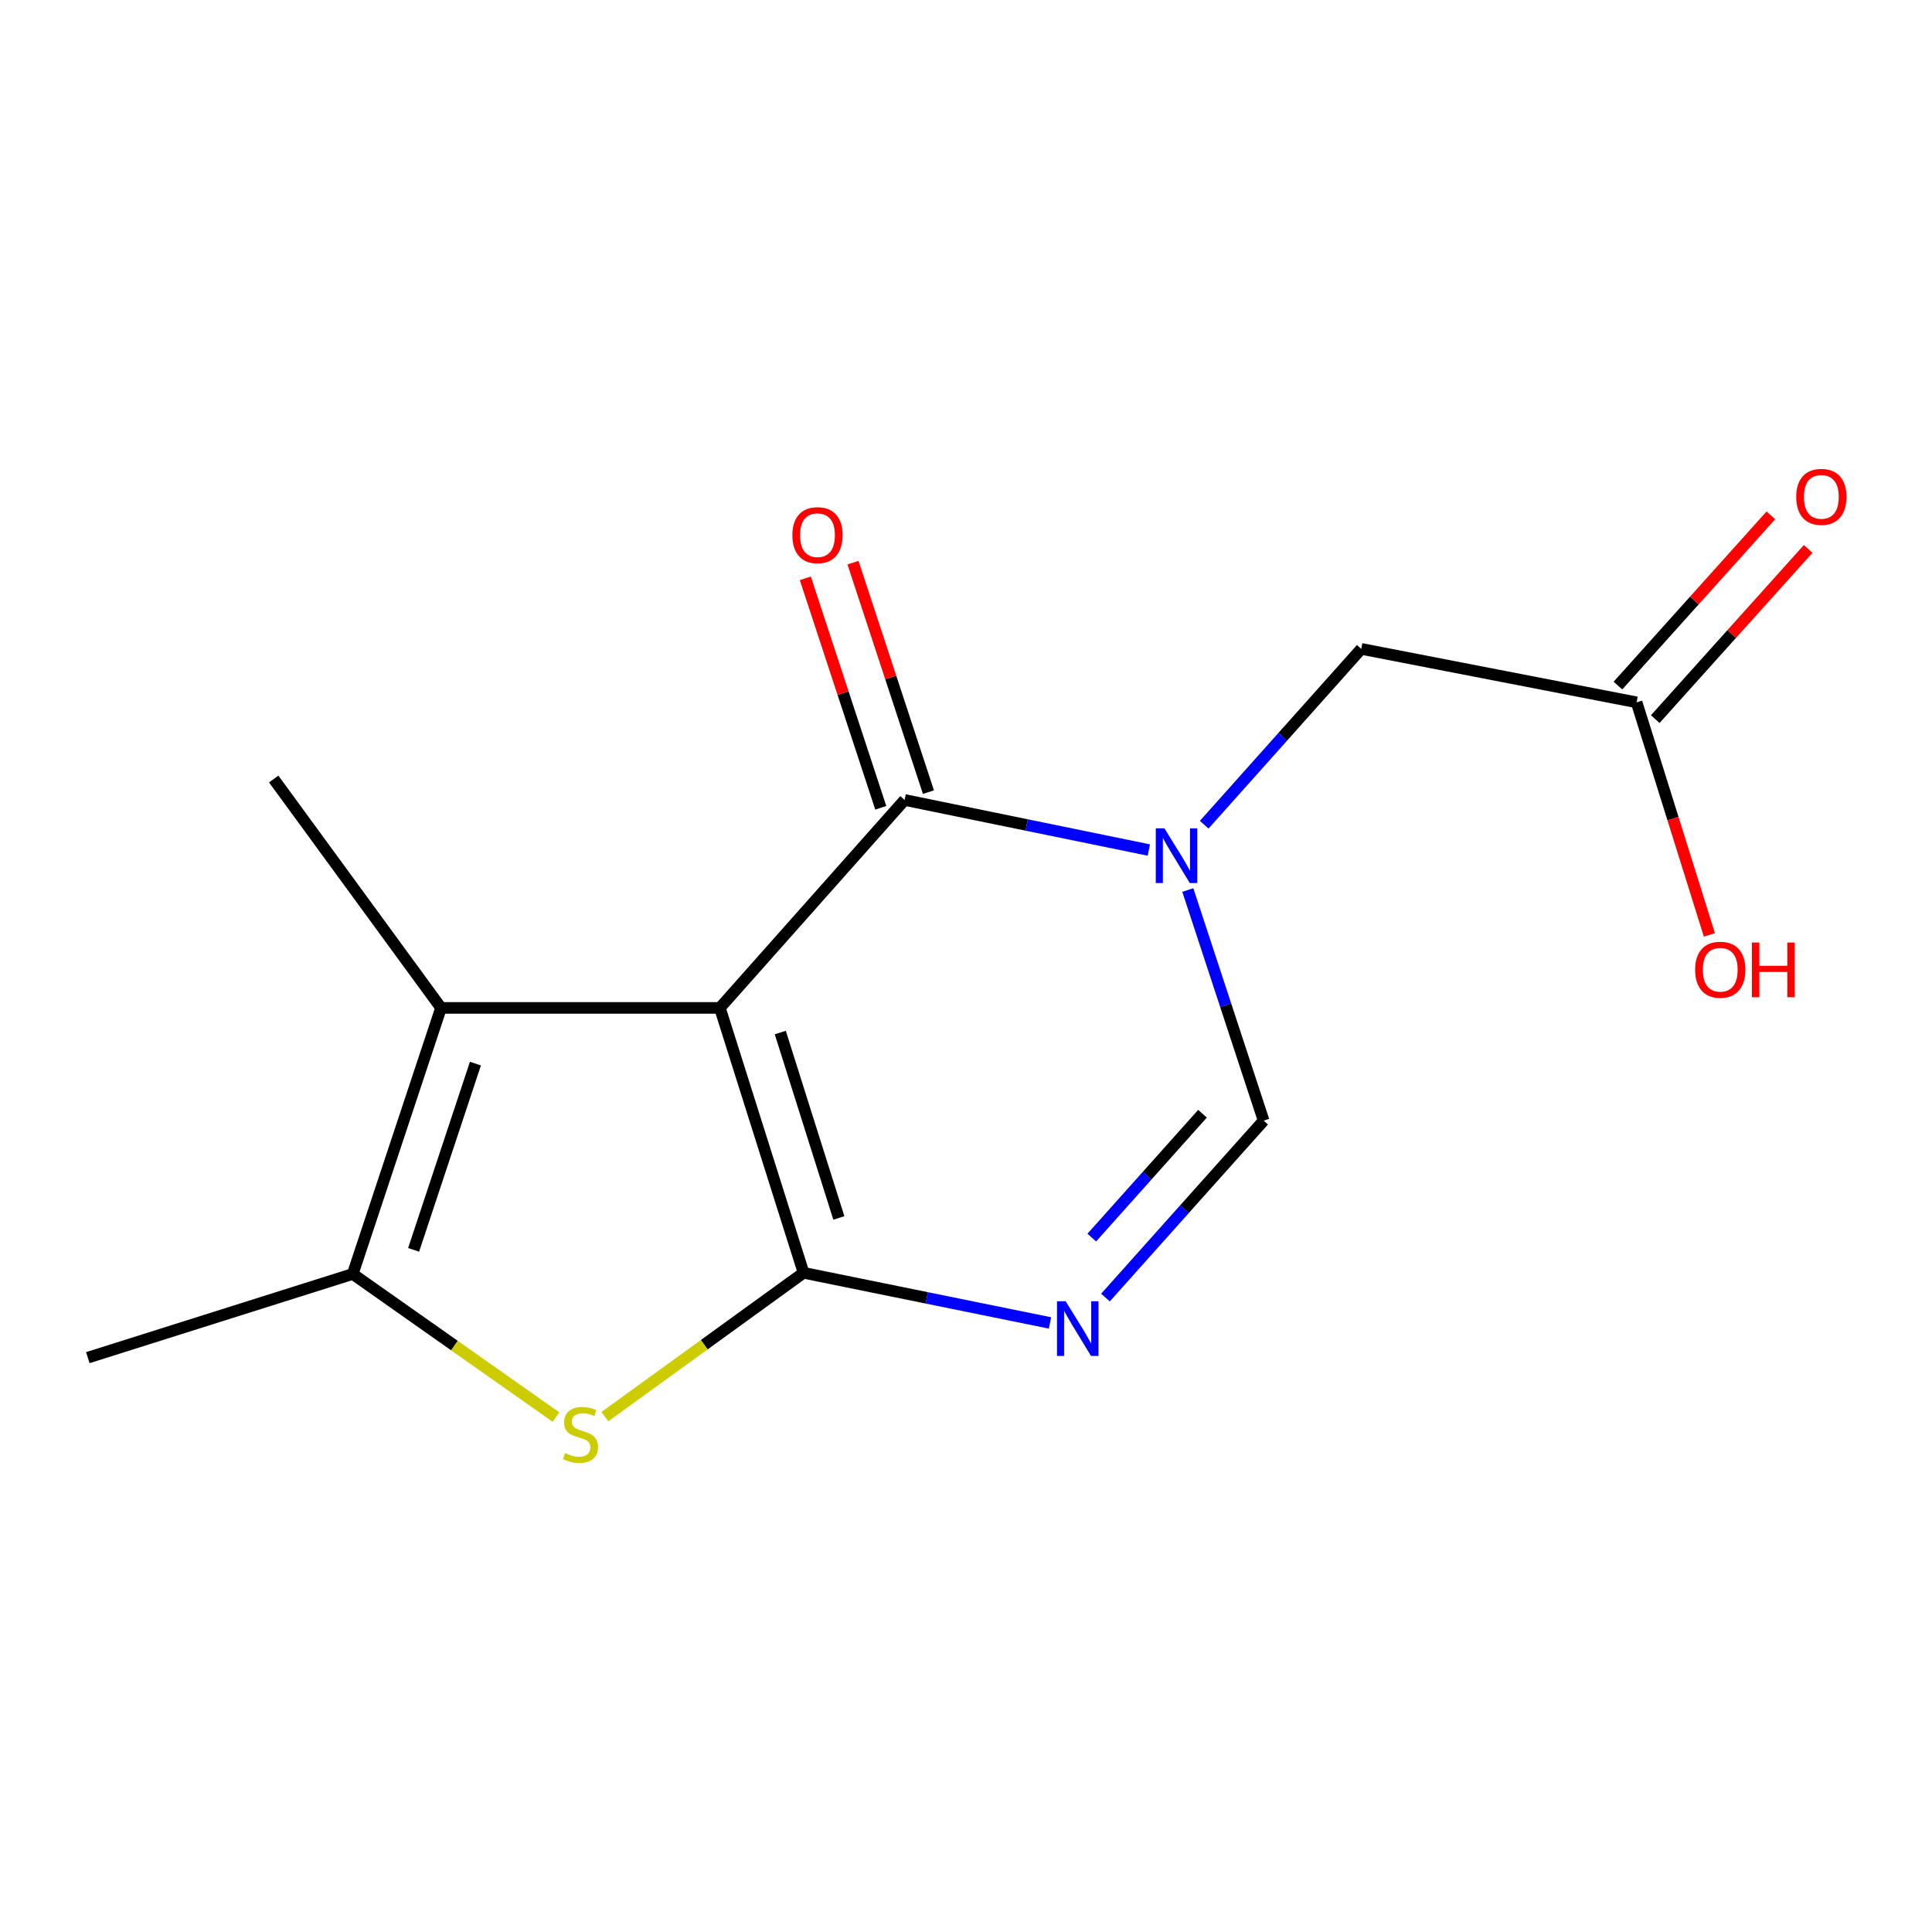<?xml version='1.0' encoding='iso-8859-1'?>
<svg version='1.1' baseProfile='full'
              xmlns='http://www.w3.org/2000/svg'
                      xmlns:rdkit='http://www.rdkit.org/xml'
                      xmlns:xlink='http://www.w3.org/1999/xlink'
                  xml:space='preserve'
width='1000px' height='1000px' viewBox='0 0 1000 1000'>
<!-- END OF HEADER -->
<rect style='opacity:1.0;fill:#FFFFFF;stroke:none' width='1000' height='1000' x='0' y='0'> </rect>
<path class='bond-0' d='M 372.608,521.69 L 415.921,658.799' style='fill:none;fill-rule:evenodd;stroke:#000000;stroke-width:6px;stroke-linecap:butt;stroke-linejoin:miter;stroke-opacity:1' />
<path class='bond-0' d='M 403.869,534.434 L 434.188,630.41' style='fill:none;fill-rule:evenodd;stroke:#000000;stroke-width:6px;stroke-linecap:butt;stroke-linejoin:miter;stroke-opacity:1' />
<path class='bond-1' d='M 372.608,521.69 L 468.223,414.058' style='fill:none;fill-rule:evenodd;stroke:#000000;stroke-width:6px;stroke-linecap:butt;stroke-linejoin:miter;stroke-opacity:1' />
<path class='bond-5' d='M 372.608,521.69 L 228.286,521.69' style='fill:none;fill-rule:evenodd;stroke:#000000;stroke-width:6px;stroke-linecap:butt;stroke-linejoin:miter;stroke-opacity:1' />
<path class='bond-3' d='M 415.921,658.799 L 479.698,671.774' style='fill:none;fill-rule:evenodd;stroke:#000000;stroke-width:6px;stroke-linecap:butt;stroke-linejoin:miter;stroke-opacity:1' />
<path class='bond-3' d='M 479.698,671.774 L 543.474,684.748' style='fill:none;fill-rule:evenodd;stroke:#0000FF;stroke-width:6px;stroke-linecap:butt;stroke-linejoin:miter;stroke-opacity:1' />
<path class='bond-4' d='M 415.921,658.799 L 364.51,696.02' style='fill:none;fill-rule:evenodd;stroke:#000000;stroke-width:6px;stroke-linecap:butt;stroke-linejoin:miter;stroke-opacity:1' />
<path class='bond-4' d='M 364.51,696.02 L 313.098,733.241' style='fill:none;fill-rule:evenodd;stroke:#CCCC00;stroke-width:6px;stroke-linecap:butt;stroke-linejoin:miter;stroke-opacity:1' />
<path class='bond-2' d='M 468.223,414.058 L 531.429,427.017' style='fill:none;fill-rule:evenodd;stroke:#000000;stroke-width:6px;stroke-linecap:butt;stroke-linejoin:miter;stroke-opacity:1' />
<path class='bond-2' d='M 531.429,427.017 L 594.635,439.975' style='fill:none;fill-rule:evenodd;stroke:#0000FF;stroke-width:6px;stroke-linecap:butt;stroke-linejoin:miter;stroke-opacity:1' />
<path class='bond-10' d='M 480.558,410.002 L 461.034,350.618' style='fill:none;fill-rule:evenodd;stroke:#000000;stroke-width:6px;stroke-linecap:butt;stroke-linejoin:miter;stroke-opacity:1' />
<path class='bond-10' d='M 461.034,350.618 L 441.51,291.233' style='fill:none;fill-rule:evenodd;stroke:#FF0000;stroke-width:6px;stroke-linecap:butt;stroke-linejoin:miter;stroke-opacity:1' />
<path class='bond-10' d='M 455.887,418.113 L 436.363,358.729' style='fill:none;fill-rule:evenodd;stroke:#000000;stroke-width:6px;stroke-linecap:butt;stroke-linejoin:miter;stroke-opacity:1' />
<path class='bond-10' d='M 436.363,358.729 L 416.839,299.345' style='fill:none;fill-rule:evenodd;stroke:#FF0000;stroke-width:6px;stroke-linecap:butt;stroke-linejoin:miter;stroke-opacity:1' />
<path class='bond-7' d='M 614.81,460.682 L 634.432,520.36' style='fill:none;fill-rule:evenodd;stroke:#0000FF;stroke-width:6px;stroke-linecap:butt;stroke-linejoin:miter;stroke-opacity:1' />
<path class='bond-7' d='M 634.432,520.36 L 654.055,580.037' style='fill:none;fill-rule:evenodd;stroke:#000000;stroke-width:6px;stroke-linecap:butt;stroke-linejoin:miter;stroke-opacity:1' />
<path class='bond-8' d='M 623.296,426.871 L 663.939,381.365' style='fill:none;fill-rule:evenodd;stroke:#0000FF;stroke-width:6px;stroke-linecap:butt;stroke-linejoin:miter;stroke-opacity:1' />
<path class='bond-8' d='M 663.939,381.365 L 704.581,335.858' style='fill:none;fill-rule:evenodd;stroke:#000000;stroke-width:6px;stroke-linecap:butt;stroke-linejoin:miter;stroke-opacity:1' />
<path class='bond-16' d='M 572.184,671.618 L 613.119,625.828' style='fill:none;fill-rule:evenodd;stroke:#0000FF;stroke-width:6px;stroke-linecap:butt;stroke-linejoin:miter;stroke-opacity:1' />
<path class='bond-16' d='M 613.119,625.828 L 654.055,580.037' style='fill:none;fill-rule:evenodd;stroke:#000000;stroke-width:6px;stroke-linecap:butt;stroke-linejoin:miter;stroke-opacity:1' />
<path class='bond-16' d='M 565.103,640.573 L 593.758,608.519' style='fill:none;fill-rule:evenodd;stroke:#0000FF;stroke-width:6px;stroke-linecap:butt;stroke-linejoin:miter;stroke-opacity:1' />
<path class='bond-16' d='M 593.758,608.519 L 622.412,576.466' style='fill:none;fill-rule:evenodd;stroke:#000000;stroke-width:6px;stroke-linecap:butt;stroke-linejoin:miter;stroke-opacity:1' />
<path class='bond-15' d='M 287.77,733.465 L 235.174,696.435' style='fill:none;fill-rule:evenodd;stroke:#CCCC00;stroke-width:6px;stroke-linecap:butt;stroke-linejoin:miter;stroke-opacity:1' />
<path class='bond-15' d='M 235.174,696.435 L 182.578,659.405' style='fill:none;fill-rule:evenodd;stroke:#000000;stroke-width:6px;stroke-linecap:butt;stroke-linejoin:miter;stroke-opacity:1' />
<path class='bond-6' d='M 228.286,521.69 L 182.578,659.405' style='fill:none;fill-rule:evenodd;stroke:#000000;stroke-width:6px;stroke-linecap:butt;stroke-linejoin:miter;stroke-opacity:1' />
<path class='bond-6' d='M 246.078,550.528 L 214.082,646.929' style='fill:none;fill-rule:evenodd;stroke:#000000;stroke-width:6px;stroke-linecap:butt;stroke-linejoin:miter;stroke-opacity:1' />
<path class='bond-13' d='M 228.286,521.69 L 141.675,403.222' style='fill:none;fill-rule:evenodd;stroke:#000000;stroke-width:6px;stroke-linecap:butt;stroke-linejoin:miter;stroke-opacity:1' />
<path class='bond-14' d='M 182.578,659.405 L 45.455,702.718' style='fill:none;fill-rule:evenodd;stroke:#000000;stroke-width:6px;stroke-linecap:butt;stroke-linejoin:miter;stroke-opacity:1' />
<path class='bond-9' d='M 704.581,335.858 L 847.101,363.531' style='fill:none;fill-rule:evenodd;stroke:#000000;stroke-width:6px;stroke-linecap:butt;stroke-linejoin:miter;stroke-opacity:1' />
<path class='bond-11' d='M 856.76,372.21 L 896.336,328.161' style='fill:none;fill-rule:evenodd;stroke:#000000;stroke-width:6px;stroke-linecap:butt;stroke-linejoin:miter;stroke-opacity:1' />
<path class='bond-11' d='M 896.336,328.161 L 935.913,284.112' style='fill:none;fill-rule:evenodd;stroke:#FF0000;stroke-width:6px;stroke-linecap:butt;stroke-linejoin:miter;stroke-opacity:1' />
<path class='bond-11' d='M 837.442,354.853 L 877.018,310.804' style='fill:none;fill-rule:evenodd;stroke:#000000;stroke-width:6px;stroke-linecap:butt;stroke-linejoin:miter;stroke-opacity:1' />
<path class='bond-11' d='M 877.018,310.804 L 916.595,266.755' style='fill:none;fill-rule:evenodd;stroke:#FF0000;stroke-width:6px;stroke-linecap:butt;stroke-linejoin:miter;stroke-opacity:1' />
<path class='bond-12' d='M 847.101,363.531 L 865.941,423.72' style='fill:none;fill-rule:evenodd;stroke:#000000;stroke-width:6px;stroke-linecap:butt;stroke-linejoin:miter;stroke-opacity:1' />
<path class='bond-12' d='M 865.941,423.72 L 884.782,483.908' style='fill:none;fill-rule:evenodd;stroke:#FF0000;stroke-width:6px;stroke-linecap:butt;stroke-linejoin:miter;stroke-opacity:1' />
<path  class='atom-3' d='M 602.707 428.754
L 611.987 443.754
Q 612.907 445.234, 614.387 447.914
Q 615.867 450.594, 615.947 450.754
L 615.947 428.754
L 619.707 428.754
L 619.707 457.074
L 615.827 457.074
L 605.867 440.674
Q 604.707 438.754, 603.467 436.554
Q 602.267 434.354, 601.907 433.674
L 601.907 457.074
L 598.227 457.074
L 598.227 428.754
L 602.707 428.754
' fill='#0000FF'/>
<path  class='atom-4' d='M 551.575 673.51
L 560.855 688.51
Q 561.775 689.99, 563.255 692.67
Q 564.735 695.35, 564.815 695.51
L 564.815 673.51
L 568.575 673.51
L 568.575 701.83
L 564.695 701.83
L 554.735 685.43
Q 553.575 683.51, 552.335 681.31
Q 551.135 679.11, 550.775 678.43
L 550.775 701.83
L 547.095 701.83
L 547.095 673.51
L 551.575 673.51
' fill='#0000FF'/>
<path  class='atom-5' d='M 292.454 752.115
Q 292.774 752.235, 294.094 752.795
Q 295.414 753.355, 296.854 753.715
Q 298.334 754.035, 299.774 754.035
Q 302.454 754.035, 304.014 752.755
Q 305.574 751.435, 305.574 749.155
Q 305.574 747.595, 304.774 746.635
Q 304.014 745.675, 302.814 745.155
Q 301.614 744.635, 299.614 744.035
Q 297.094 743.275, 295.574 742.555
Q 294.094 741.835, 293.014 740.315
Q 291.974 738.795, 291.974 736.235
Q 291.974 732.675, 294.374 730.475
Q 296.814 728.275, 301.614 728.275
Q 304.894 728.275, 308.614 729.835
L 307.694 732.915
Q 304.294 731.515, 301.734 731.515
Q 298.974 731.515, 297.454 732.675
Q 295.934 733.795, 295.974 735.755
Q 295.974 737.275, 296.734 738.195
Q 297.534 739.115, 298.654 739.635
Q 299.814 740.155, 301.734 740.755
Q 304.294 741.555, 305.814 742.355
Q 307.334 743.155, 308.414 744.795
Q 309.534 746.395, 309.534 749.155
Q 309.534 753.075, 306.894 755.195
Q 304.294 757.275, 299.934 757.275
Q 297.414 757.275, 295.494 756.715
Q 293.614 756.195, 291.374 755.275
L 292.454 752.115
' fill='#CCCC00'/>
<path  class='atom-11' d='M 410.135 277
Q 410.135 270.2, 413.495 266.4
Q 416.855 262.6, 423.135 262.6
Q 429.415 262.6, 432.775 266.4
Q 436.135 270.2, 436.135 277
Q 436.135 283.88, 432.735 287.8
Q 429.335 291.68, 423.135 291.68
Q 416.895 291.68, 413.495 287.8
Q 410.135 283.92, 410.135 277
M 423.135 288.48
Q 427.455 288.48, 429.775 285.6
Q 432.135 282.68, 432.135 277
Q 432.135 271.44, 429.775 268.64
Q 427.455 265.8, 423.135 265.8
Q 418.815 265.8, 416.455 268.6
Q 414.135 271.4, 414.135 277
Q 414.135 282.72, 416.455 285.6
Q 418.815 288.48, 423.135 288.48
' fill='#FF0000'/>
<path  class='atom-12' d='M 929.729 257.176
Q 929.729 250.376, 933.089 246.576
Q 936.449 242.776, 942.729 242.776
Q 949.009 242.776, 952.369 246.576
Q 955.729 250.376, 955.729 257.176
Q 955.729 264.056, 952.329 267.976
Q 948.929 271.856, 942.729 271.856
Q 936.489 271.856, 933.089 267.976
Q 929.729 264.096, 929.729 257.176
M 942.729 268.656
Q 947.049 268.656, 949.369 265.776
Q 951.729 262.856, 951.729 257.176
Q 951.729 251.616, 949.369 248.816
Q 947.049 245.976, 942.729 245.976
Q 938.409 245.976, 936.049 248.776
Q 933.729 251.576, 933.729 257.176
Q 933.729 262.896, 936.049 265.776
Q 938.409 268.656, 942.729 268.656
' fill='#FF0000'/>
<path  class='atom-13' d='M 877.399 501.932
Q 877.399 495.132, 880.759 491.332
Q 884.119 487.532, 890.399 487.532
Q 896.679 487.532, 900.039 491.332
Q 903.399 495.132, 903.399 501.932
Q 903.399 508.812, 899.999 512.732
Q 896.599 516.612, 890.399 516.612
Q 884.159 516.612, 880.759 512.732
Q 877.399 508.852, 877.399 501.932
M 890.399 513.412
Q 894.719 513.412, 897.039 510.532
Q 899.399 507.612, 899.399 501.932
Q 899.399 496.372, 897.039 493.572
Q 894.719 490.732, 890.399 490.732
Q 886.079 490.732, 883.719 493.532
Q 881.399 496.332, 881.399 501.932
Q 881.399 507.652, 883.719 510.532
Q 886.079 513.412, 890.399 513.412
' fill='#FF0000'/>
<path  class='atom-13' d='M 906.799 487.852
L 910.639 487.852
L 910.639 499.892
L 925.119 499.892
L 925.119 487.852
L 928.959 487.852
L 928.959 516.172
L 925.119 516.172
L 925.119 503.092
L 910.639 503.092
L 910.639 516.172
L 906.799 516.172
L 906.799 487.852
' fill='#FF0000'/>
</svg>
